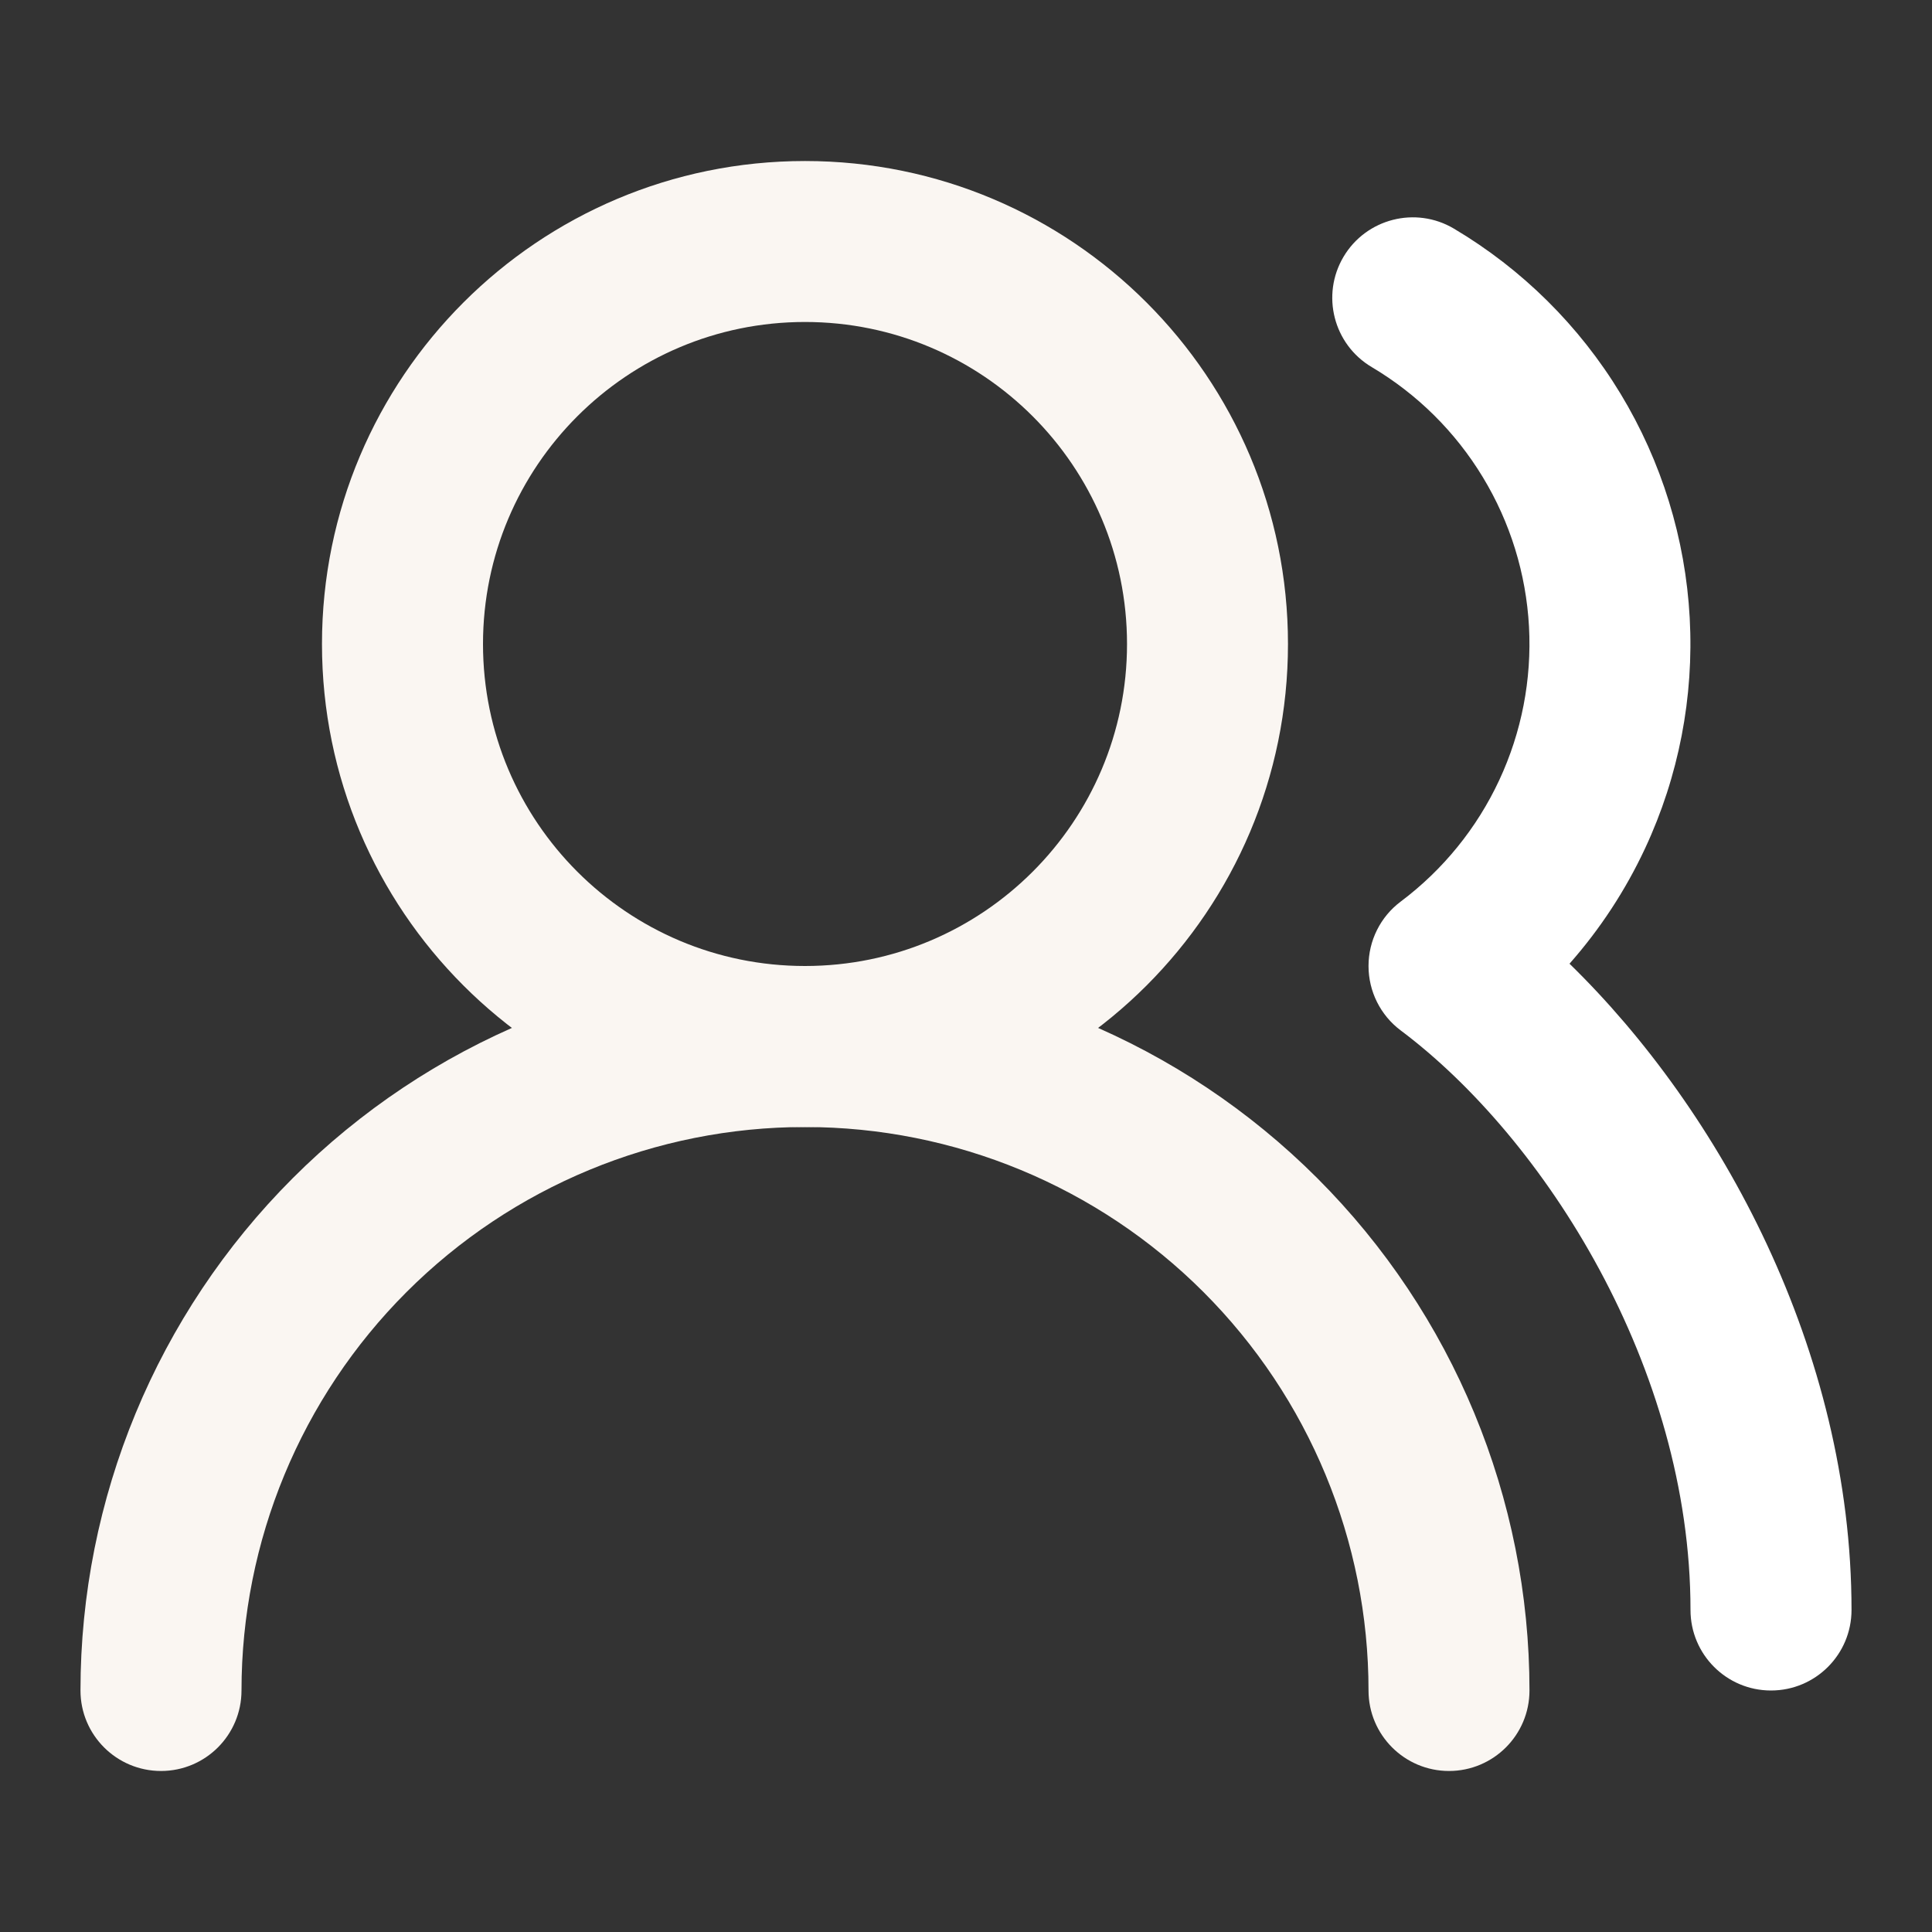 <svg width="32" height="32" viewBox="0 0 32 32" fill="none" xmlns="http://www.w3.org/2000/svg">
<rect x="0" y="0" width="32" height="32" fill="#333333" stroke="none"/>
<path fill-rule="evenodd" clip-rule="evenodd" d="M4.848 19.515C7.099 17.264 10.151 16 13.333 16C16.516 16 19.568 17.264 21.819 19.515C24.069 21.765 25.333 24.817 25.333 28C25.333 28.736 24.736 29.333 24 29.333C23.264 29.333 22.667 28.736 22.667 28C22.667 25.525 21.683 23.151 19.933 21.4C18.183 19.65 15.809 18.667 13.333 18.667C10.858 18.667 8.484 19.65 6.734 21.4C4.983 23.151 4 25.525 4 28C4 28.736 3.403 29.333 2.667 29.333C1.93 29.333 1.333 28.736 1.333 28C1.333 24.817 2.598 21.765 4.848 19.515Z" fill="#FAF6F2"/>
<path fill-rule="evenodd" clip-rule="evenodd" d="M13.333 5.333C10.388 5.333 8 7.721 8 10.667C8 13.612 10.388 16 13.333 16C16.279 16 18.667 13.612 18.667 10.667C18.667 7.721 16.279 5.333 13.333 5.333ZM5.333 10.667C5.333 6.248 8.915 2.667 13.333 2.667C17.752 2.667 21.333 6.248 21.333 10.667C21.333 15.085 17.752 18.667 13.333 18.667C8.915 18.667 5.333 15.085 5.333 10.667Z" fill="#FAF6F2"/>
<path fill-rule="evenodd" clip-rule="evenodd" d="M22.253 4.253C22.629 3.62 23.447 3.411 24.08 3.786C25.211 4.457 26.159 5.396 26.841 6.521C27.522 7.646 27.916 8.921 27.987 10.234C28.058 11.547 27.805 12.857 27.249 14.049C26.924 14.746 26.501 15.39 25.996 15.962C28.491 18.393 30.667 22.371 30.667 26.666C30.667 27.403 30.07 28 29.333 28C28.597 28 28 27.403 28 26.666C28 22.652 25.581 18.852 23.2 17.067C22.864 16.815 22.667 16.42 22.667 16C22.667 15.58 22.864 15.185 23.2 14.933C23.901 14.407 24.462 13.716 24.832 12.922C25.203 12.127 25.372 11.254 25.325 10.378C25.277 9.503 25.015 8.653 24.56 7.903C24.106 7.153 23.474 6.527 22.72 6.08C22.086 5.704 21.878 4.886 22.253 4.253Z" fill="white"/>
</svg>
